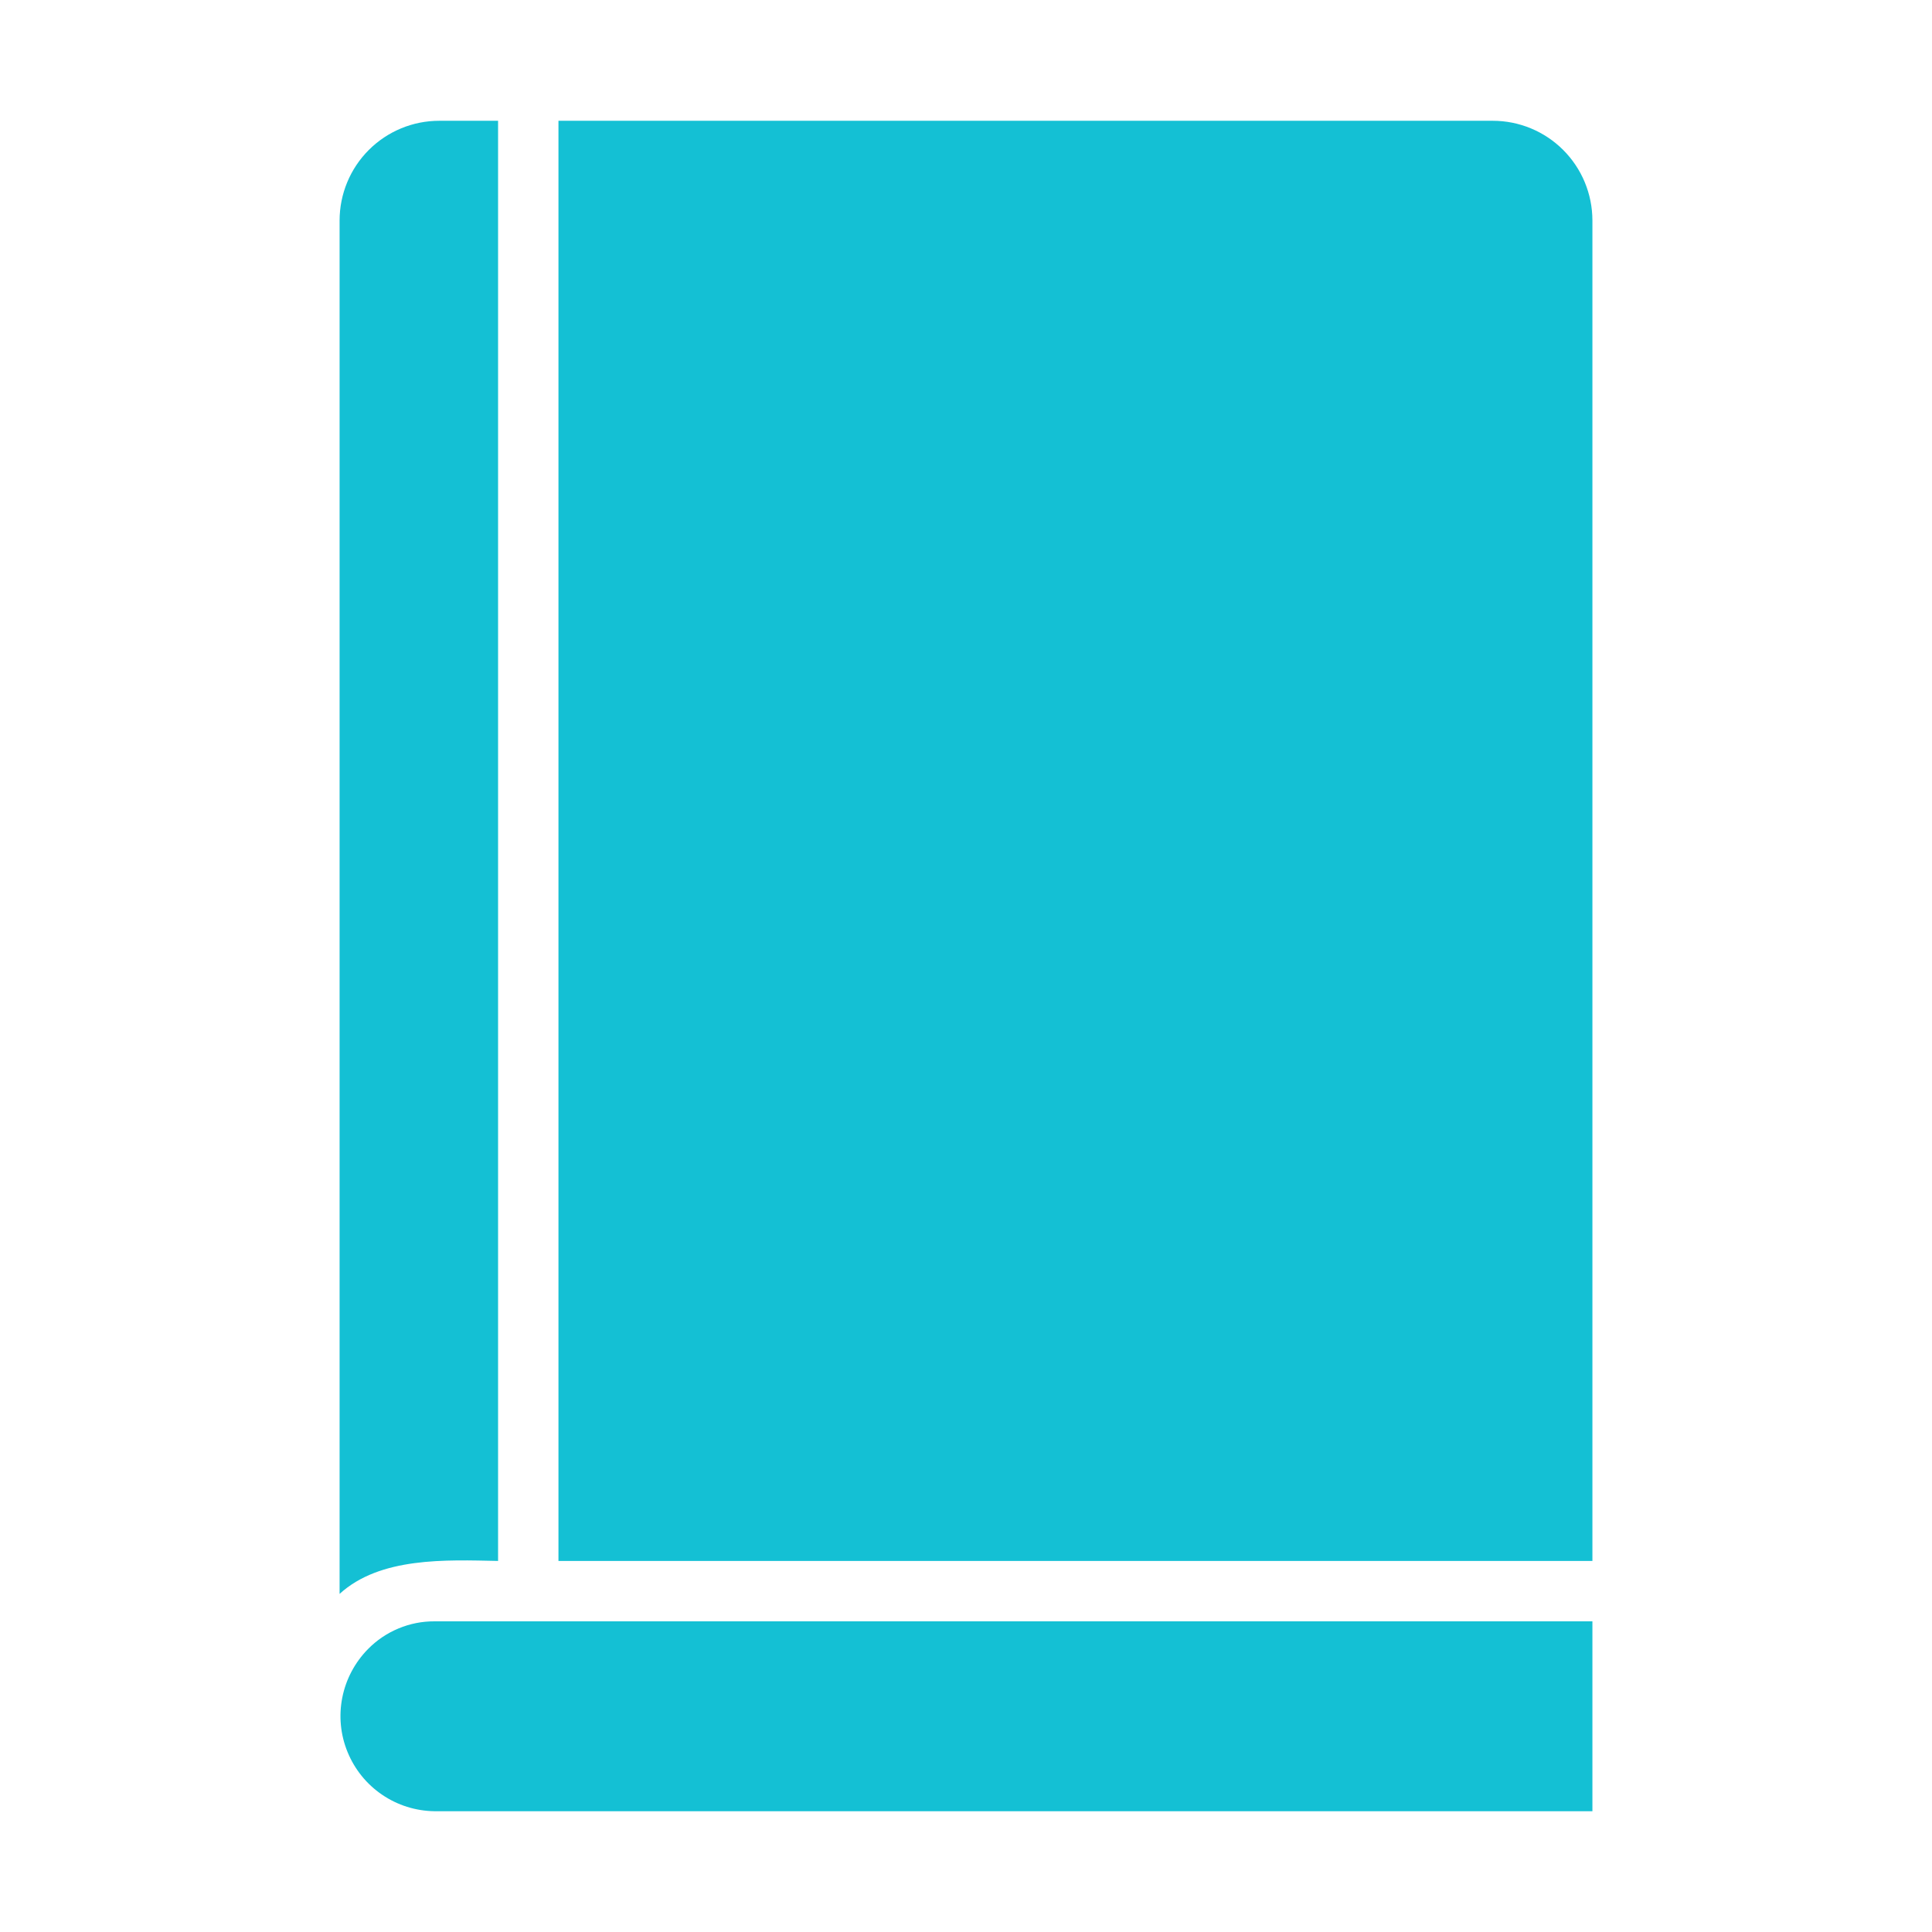 <svg width="35" height="35" viewBox="0 0 35 35" fill="none" xmlns="http://www.w3.org/2000/svg">
<path d="M6.666 29.875C6.429 30.116 6.267 30.421 6.201 30.753C6.135 31.085 6.168 31.428 6.297 31.741C6.425 32.054 6.642 32.323 6.922 32.513C7.202 32.704 7.531 32.807 7.87 32.812H28.848V29.372H7.87C7.646 29.371 7.424 29.415 7.217 29.502C7.01 29.588 6.823 29.715 6.666 29.875ZM27.043 2.188H10.117V28.278H28.848V3.992C28.847 3.513 28.657 3.055 28.318 2.716C27.98 2.378 27.521 2.188 27.043 2.188ZM9.023 28.278V2.188H7.957C7.479 2.188 7.02 2.378 6.681 2.717C6.343 3.055 6.153 3.514 6.152 3.992V28.875C6.887 28.203 8.081 28.259 9.023 28.278Z" fill="#14C0D4"/>
</svg>
